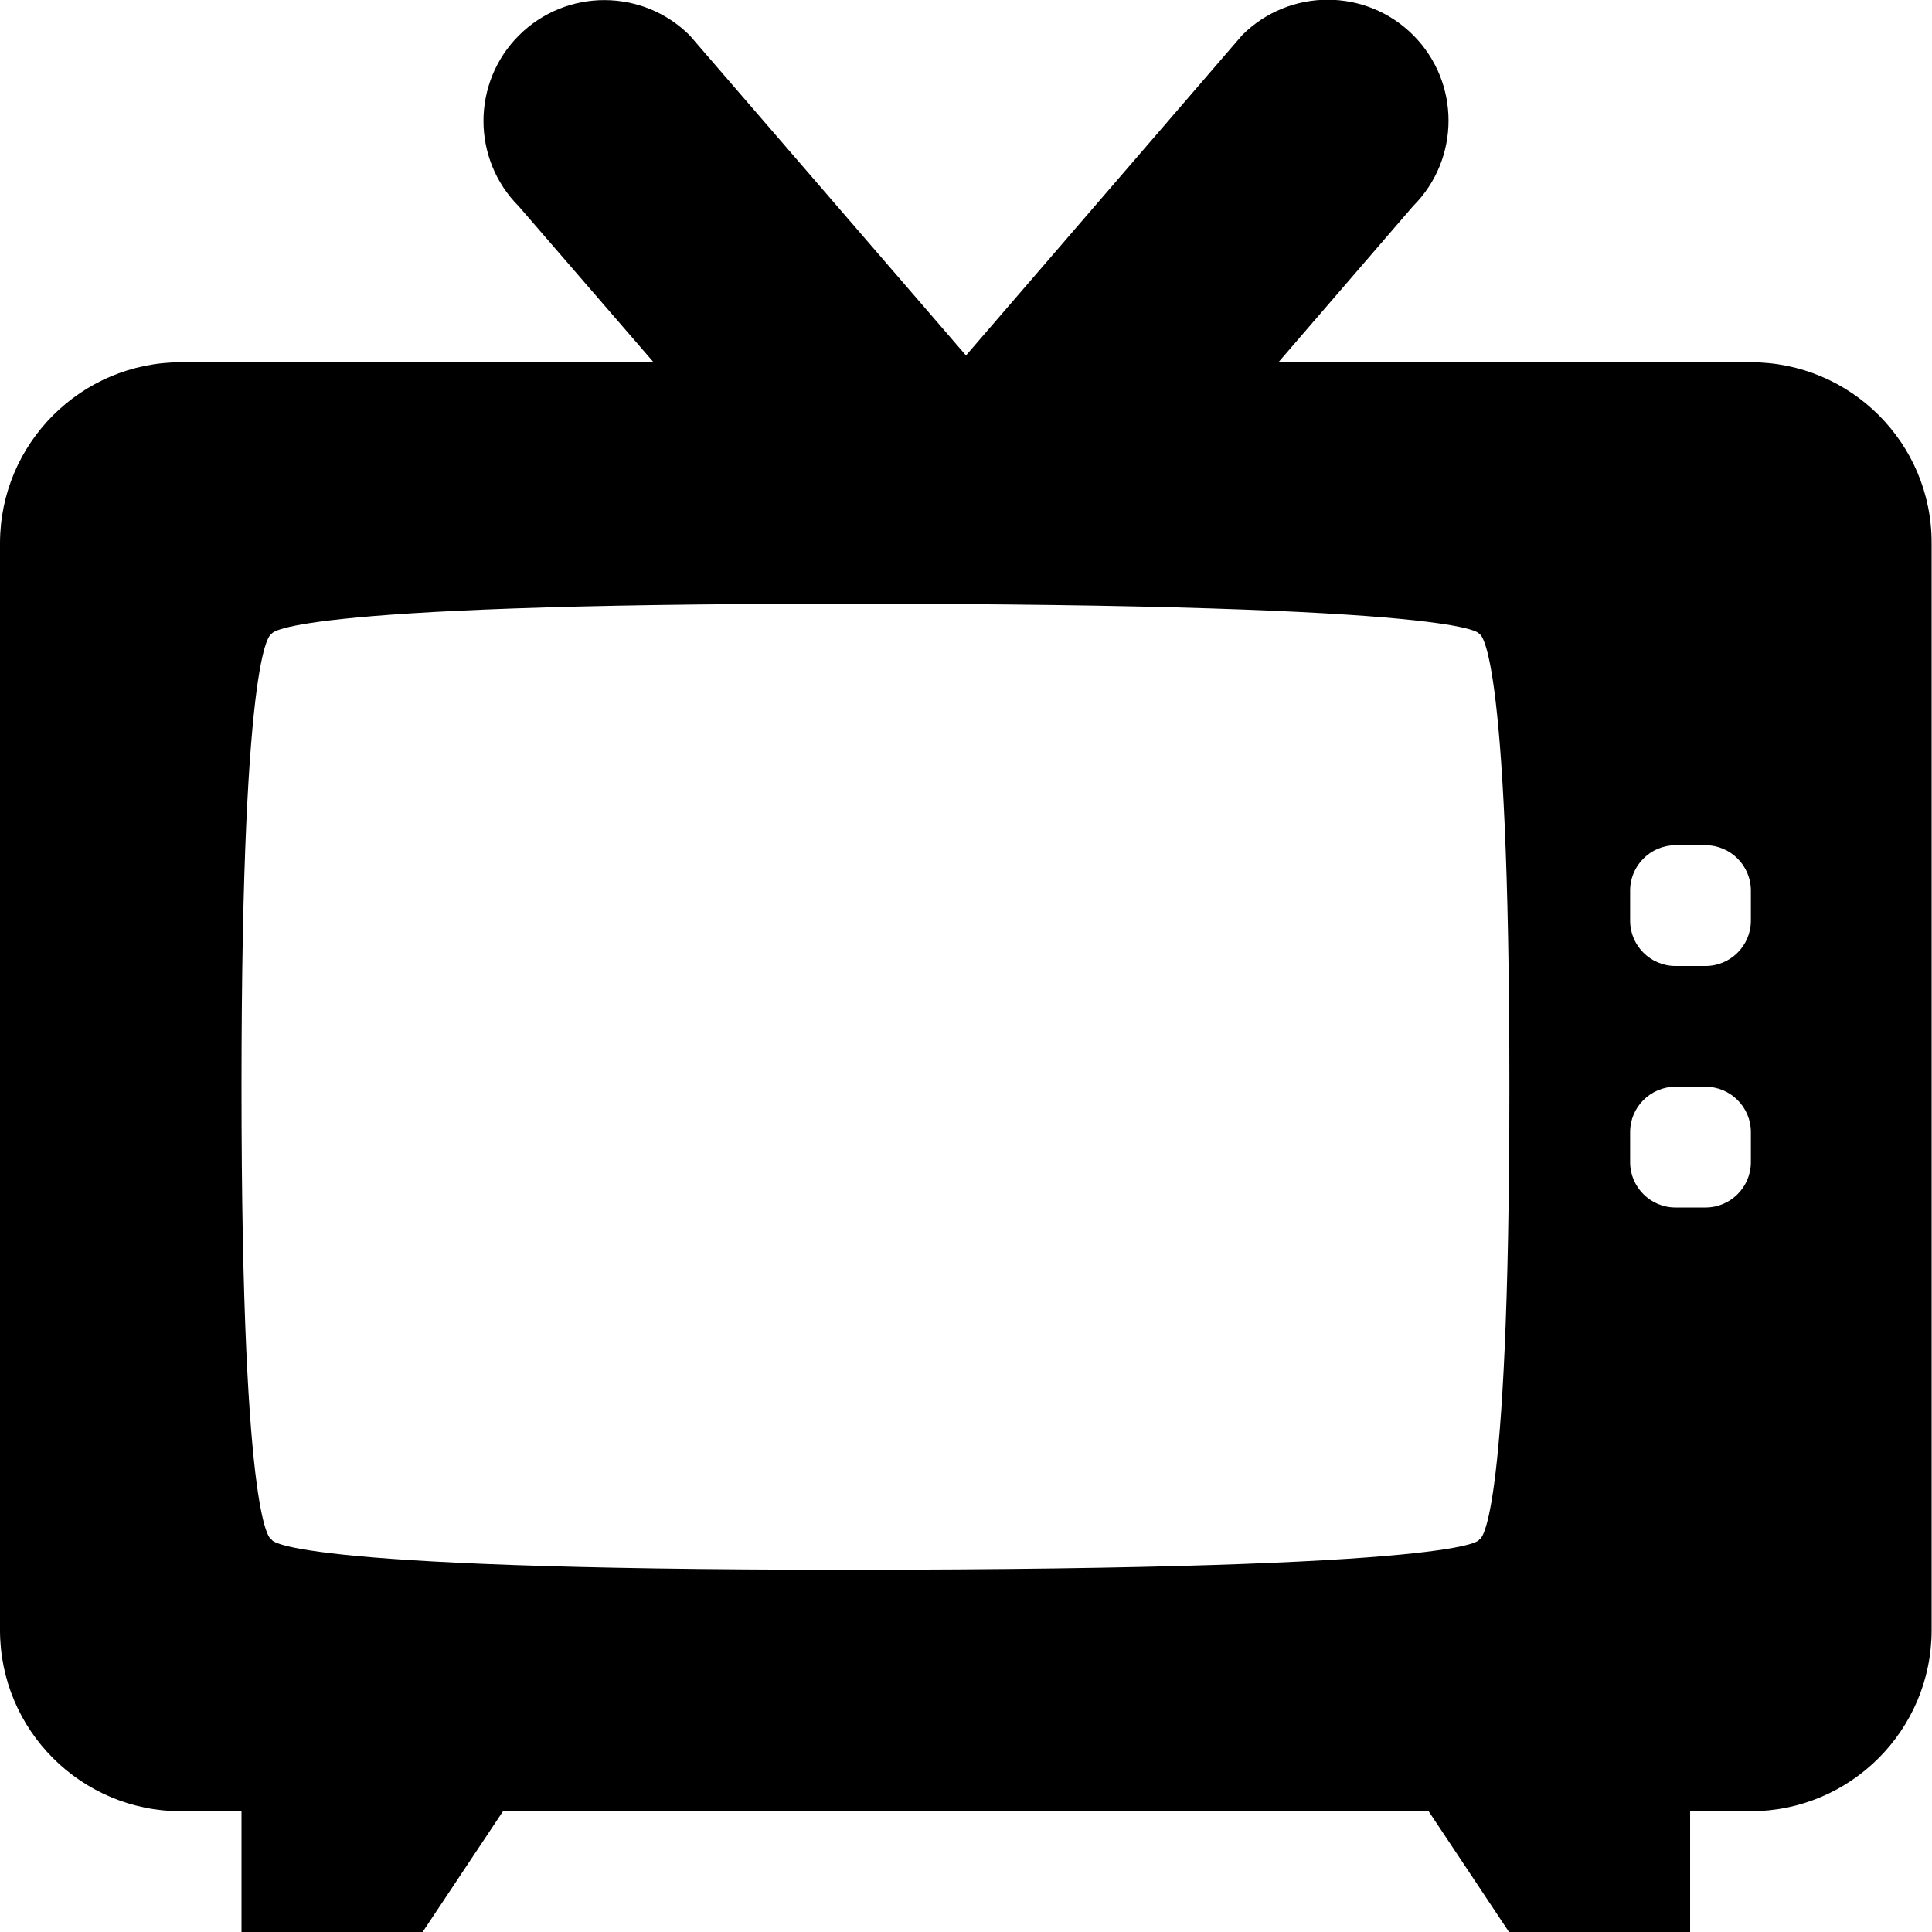 <svg xmlns="http://www.w3.org/2000/svg" viewBox="0 0 512 512"><path d="M464 96H338.8l35.7-41.4c12.5-12.5 12.5-32.8 0-45.3s-32.8-12.5-45.3 0L256 94.2 182.8 9.4c-12.5-12.5-32.8-12.5-45.3 0s-12.5 32.8 0 45.3L173.2 96H48c-26.5 0-48 21.5-48 48v288c0 26.5 21.5 48 48 48h16v32h48l21.3-32h245.3l21.3 32h48v-32h16c26.5 0 48-21.5 48-48V144c.1-26.5-21.4-48-47.9-48zm-72 312s0 8-168 8c-152 0-152-8-152-8s-8 0-8-120 8-120 8-120 0-8 152-8c168 0 168 8 168 8s8 0 8 120-8 120-8 120zm72-100c0 6.6-5.4 12-12 12h-8c-6.6 0-12-5.4-12-12v-8c0-6.6 5.4-12 12-12h8c6.6 0 12 5.4 12 12v8zm0-64c0 6.6-5.4 12-12 12h-8c-6.6 0-12-5.4-12-12v-8c0-6.6 5.4-12 12-12h8c6.6 0 12 5.4 12 12v8z"/></svg>
<!--
Font Awesome Pro 5.1.0 by @fontawesome - https://fontawesome.com
License - https://fontawesome.com/license (Commercial License)
-->